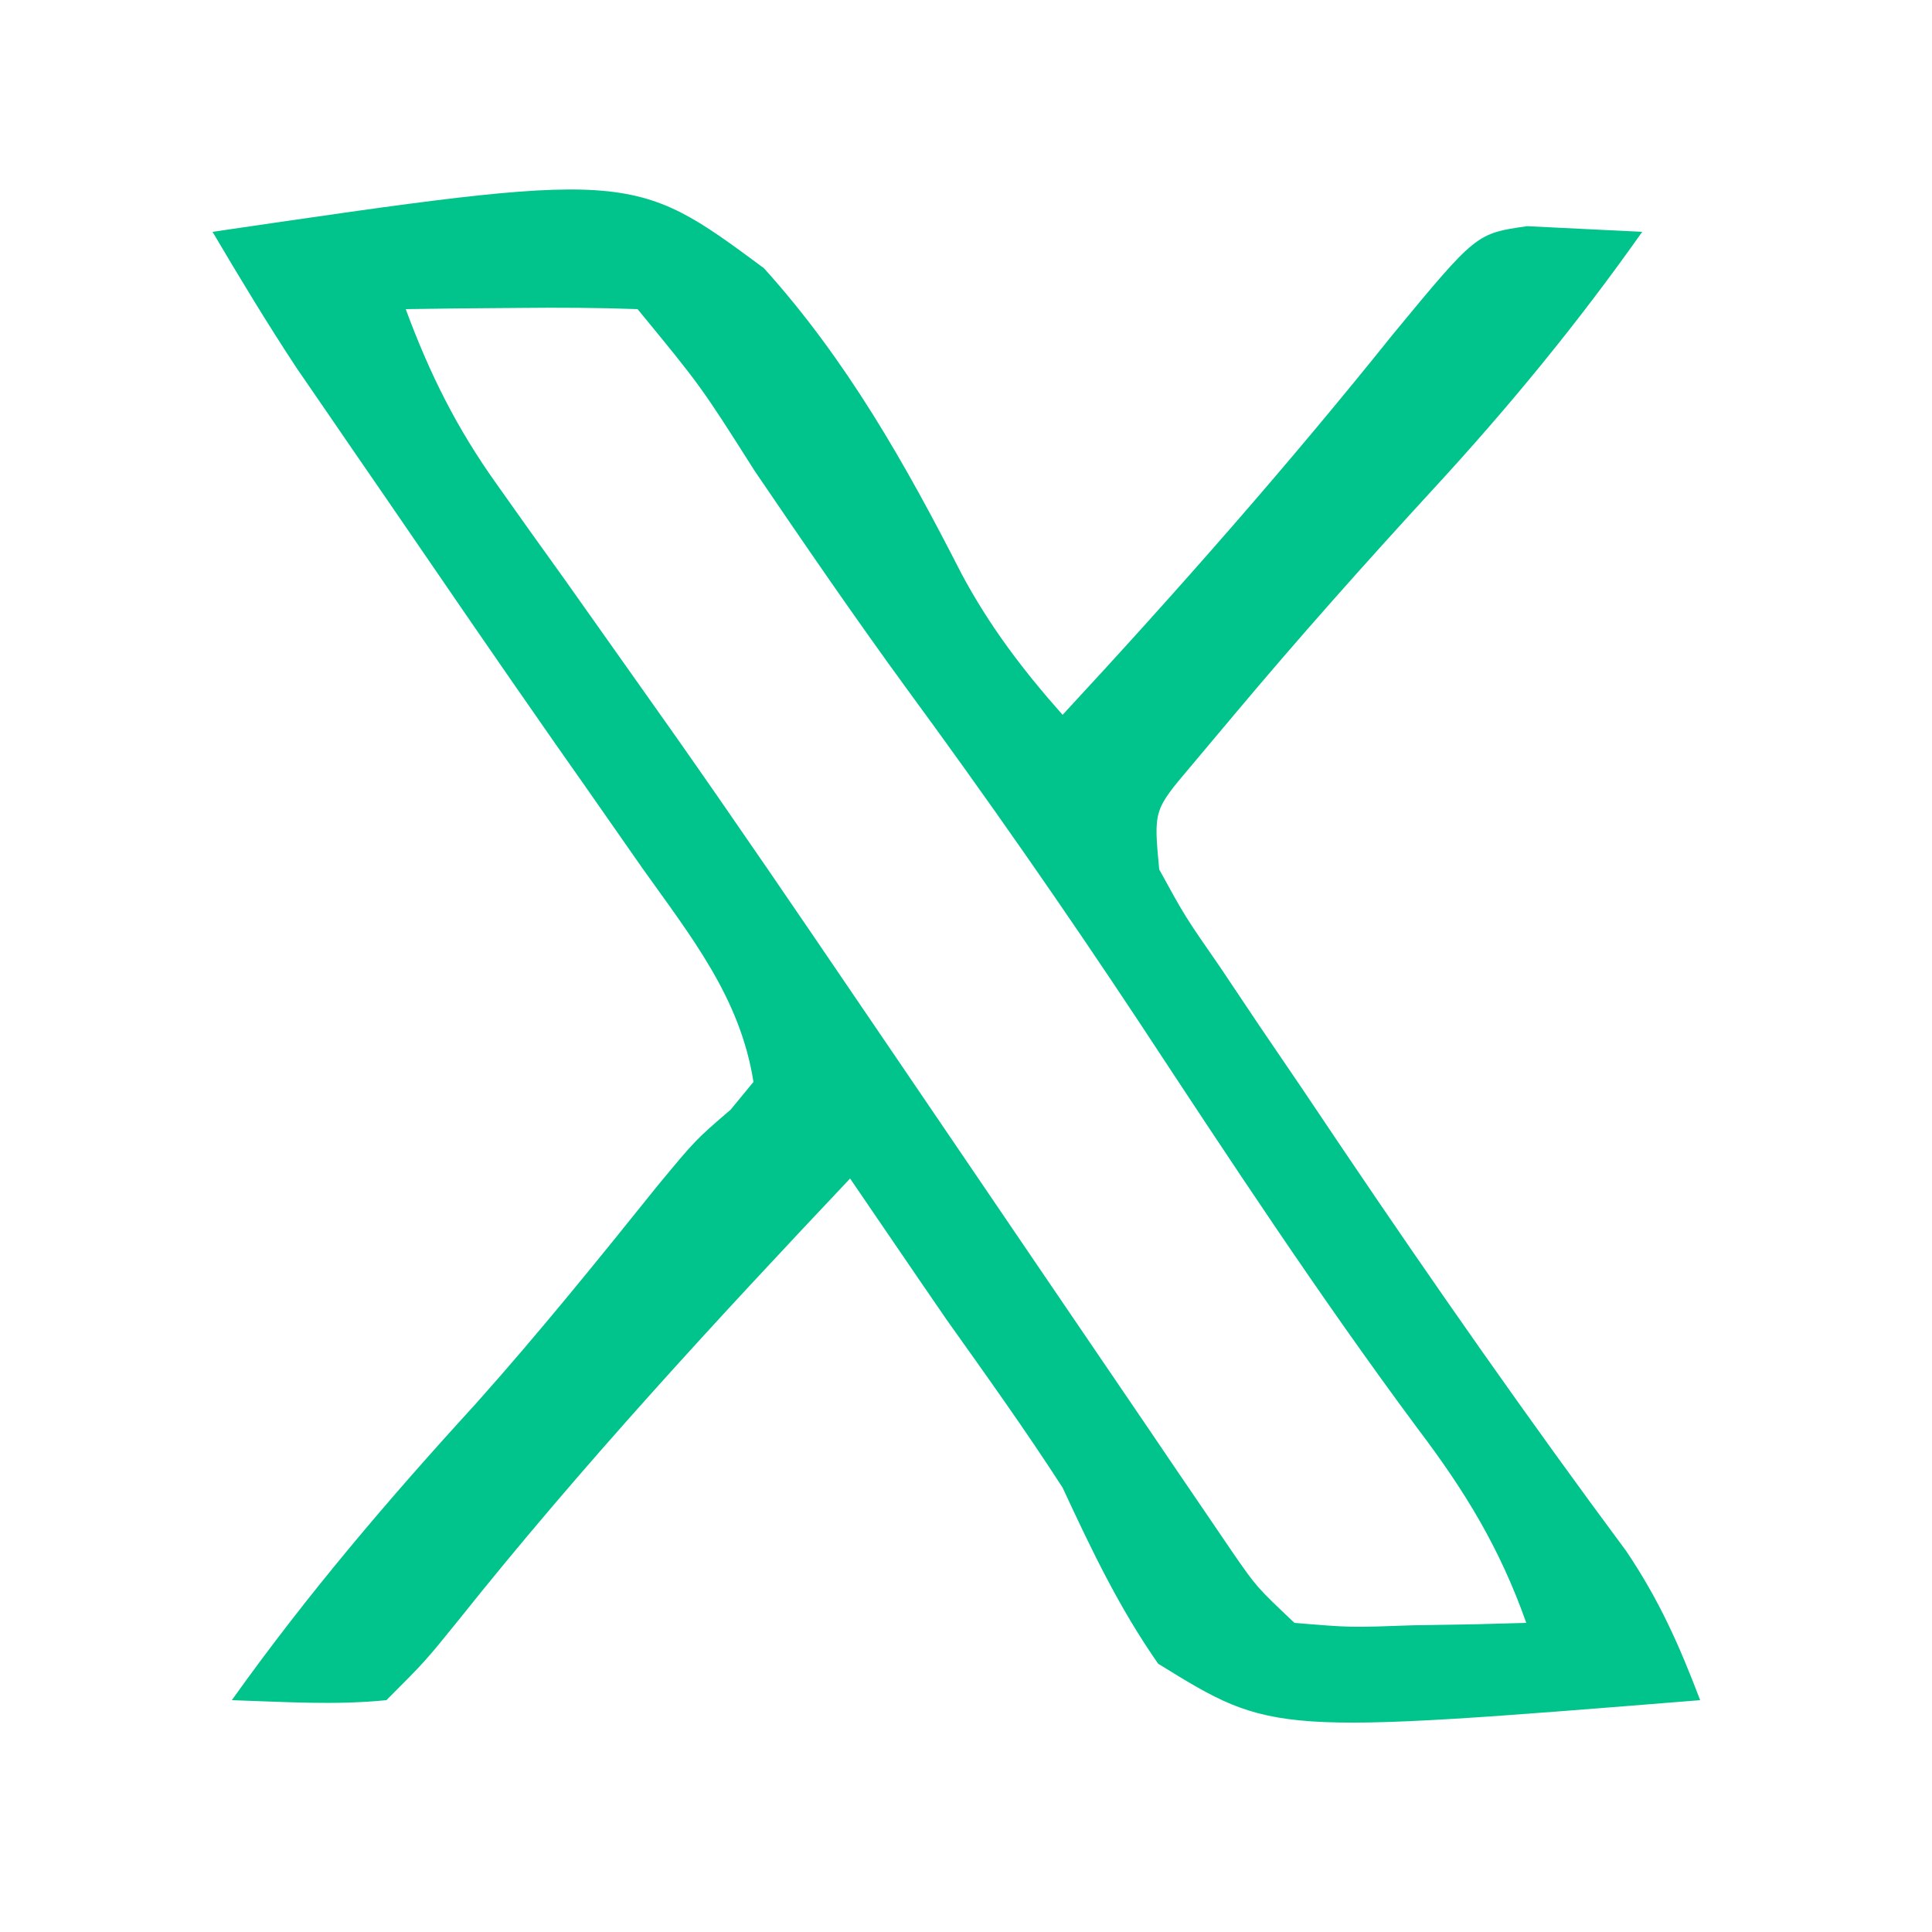 <?xml version="1.0" encoding="UTF-8"?>
<svg version="1.1" xmlns="http://www.w3.org/2000/svg" width="100" height="100">
<path d="M0 0 C21.704 -3.182 21.704 -3.182 28.541 1.882 C32.826 6.629 35.879 12.039 38.776 17.712 C40.223 20.417 41.965 22.709 44 25 C49.929 18.6 55.635 12.123 61.09 5.312 C65.408 0.085 65.408 0.085 68.043 -0.293 C70.029 -0.195 72.014 -0.098 74 0 C70.676 4.715 67.097 9.068 63.188 13.312 C59.665 17.145 56.22 21.012 52.875 25 C52.13 25.887 51.385 26.774 50.617 27.688 C48.713 29.939 48.713 29.939 49 33 C50.331 35.431 50.331 35.431 52.148 38.051 C52.82 39.053 53.491 40.056 54.183 41.089 C54.906 42.153 55.63 43.216 56.375 44.312 C57.102 45.394 57.829 46.475 58.579 47.589 C63.308 54.594 68.143 61.506 73.18 68.293 C74.887 70.832 75.919 73.157 77 76 C54.883 77.781 54.883 77.781 48.945 74.113 C46.908 71.189 45.503 68.233 44 65 C42.091 62.04 40.041 59.183 38 56.312 C37.039 54.915 36.08 53.515 35.125 52.113 C34.424 51.086 33.722 50.059 33 49 C25.975 56.438 19.088 63.887 12.707 71.891 C11 74 11 74 9 76 C6.312 76.27 3.709 76.087 1 76 C4.877 70.557 9.112 65.592 13.621 60.664 C16.897 56.996 19.976 53.182 23.055 49.348 C25 47 25 47 26.82 45.434 C27.21 44.961 27.599 44.487 28 44 C27.309 39.624 24.76 36.471 22.25 32.938 C21.255 31.513 20.26 30.089 19.266 28.664 C18.738 27.912 18.21 27.159 17.666 26.384 C14.75 22.212 11.876 18.012 9 13.812 C8.449 13.011 7.897 12.21 7.329 11.385 C6.808 10.625 6.287 9.865 5.75 9.082 C5.291 8.414 4.832 7.746 4.359 7.058 C2.833 4.747 1.41 2.384 0 0 Z M10 4 C11.245 7.368 12.643 10.172 14.73 13.09 C15.278 13.863 15.826 14.636 16.391 15.432 C16.984 16.259 17.577 17.086 18.188 17.938 C19.462 19.736 20.736 21.536 22.008 23.336 C22.667 24.268 23.326 25.199 24.005 26.159 C27.237 30.762 30.401 35.411 33.562 40.062 C34.18 40.97 34.797 41.877 35.433 42.811 C37.921 46.469 40.407 50.127 42.893 53.787 C44.697 56.442 46.505 59.096 48.312 61.75 C48.858 62.554 49.403 63.359 49.965 64.188 C50.468 64.925 50.97 65.662 51.488 66.422 C51.927 67.067 52.366 67.713 52.818 68.378 C54.041 70.144 54.041 70.144 56 72 C58.899 72.243 58.899 72.243 62.125 72.125 C63.221 72.107 64.316 72.089 65.445 72.07 C66.288 72.047 67.131 72.024 68 72 C66.63 68.131 64.848 65.204 62.375 61.938 C57.312 55.12 52.667 48.053 48 40.961 C44.094 35.056 40.066 29.277 35.875 23.571 C33.192 19.892 30.622 16.14 28.062 12.375 C25.276 7.984 25.276 7.984 22 4 C19.98 3.928 17.958 3.916 15.938 3.938 C14.833 3.947 13.728 3.956 12.59 3.965 C11.735 3.976 10.881 3.988 10 4 Z " fill="#00C48C" transform="translate(11,12)"/>
</svg>
